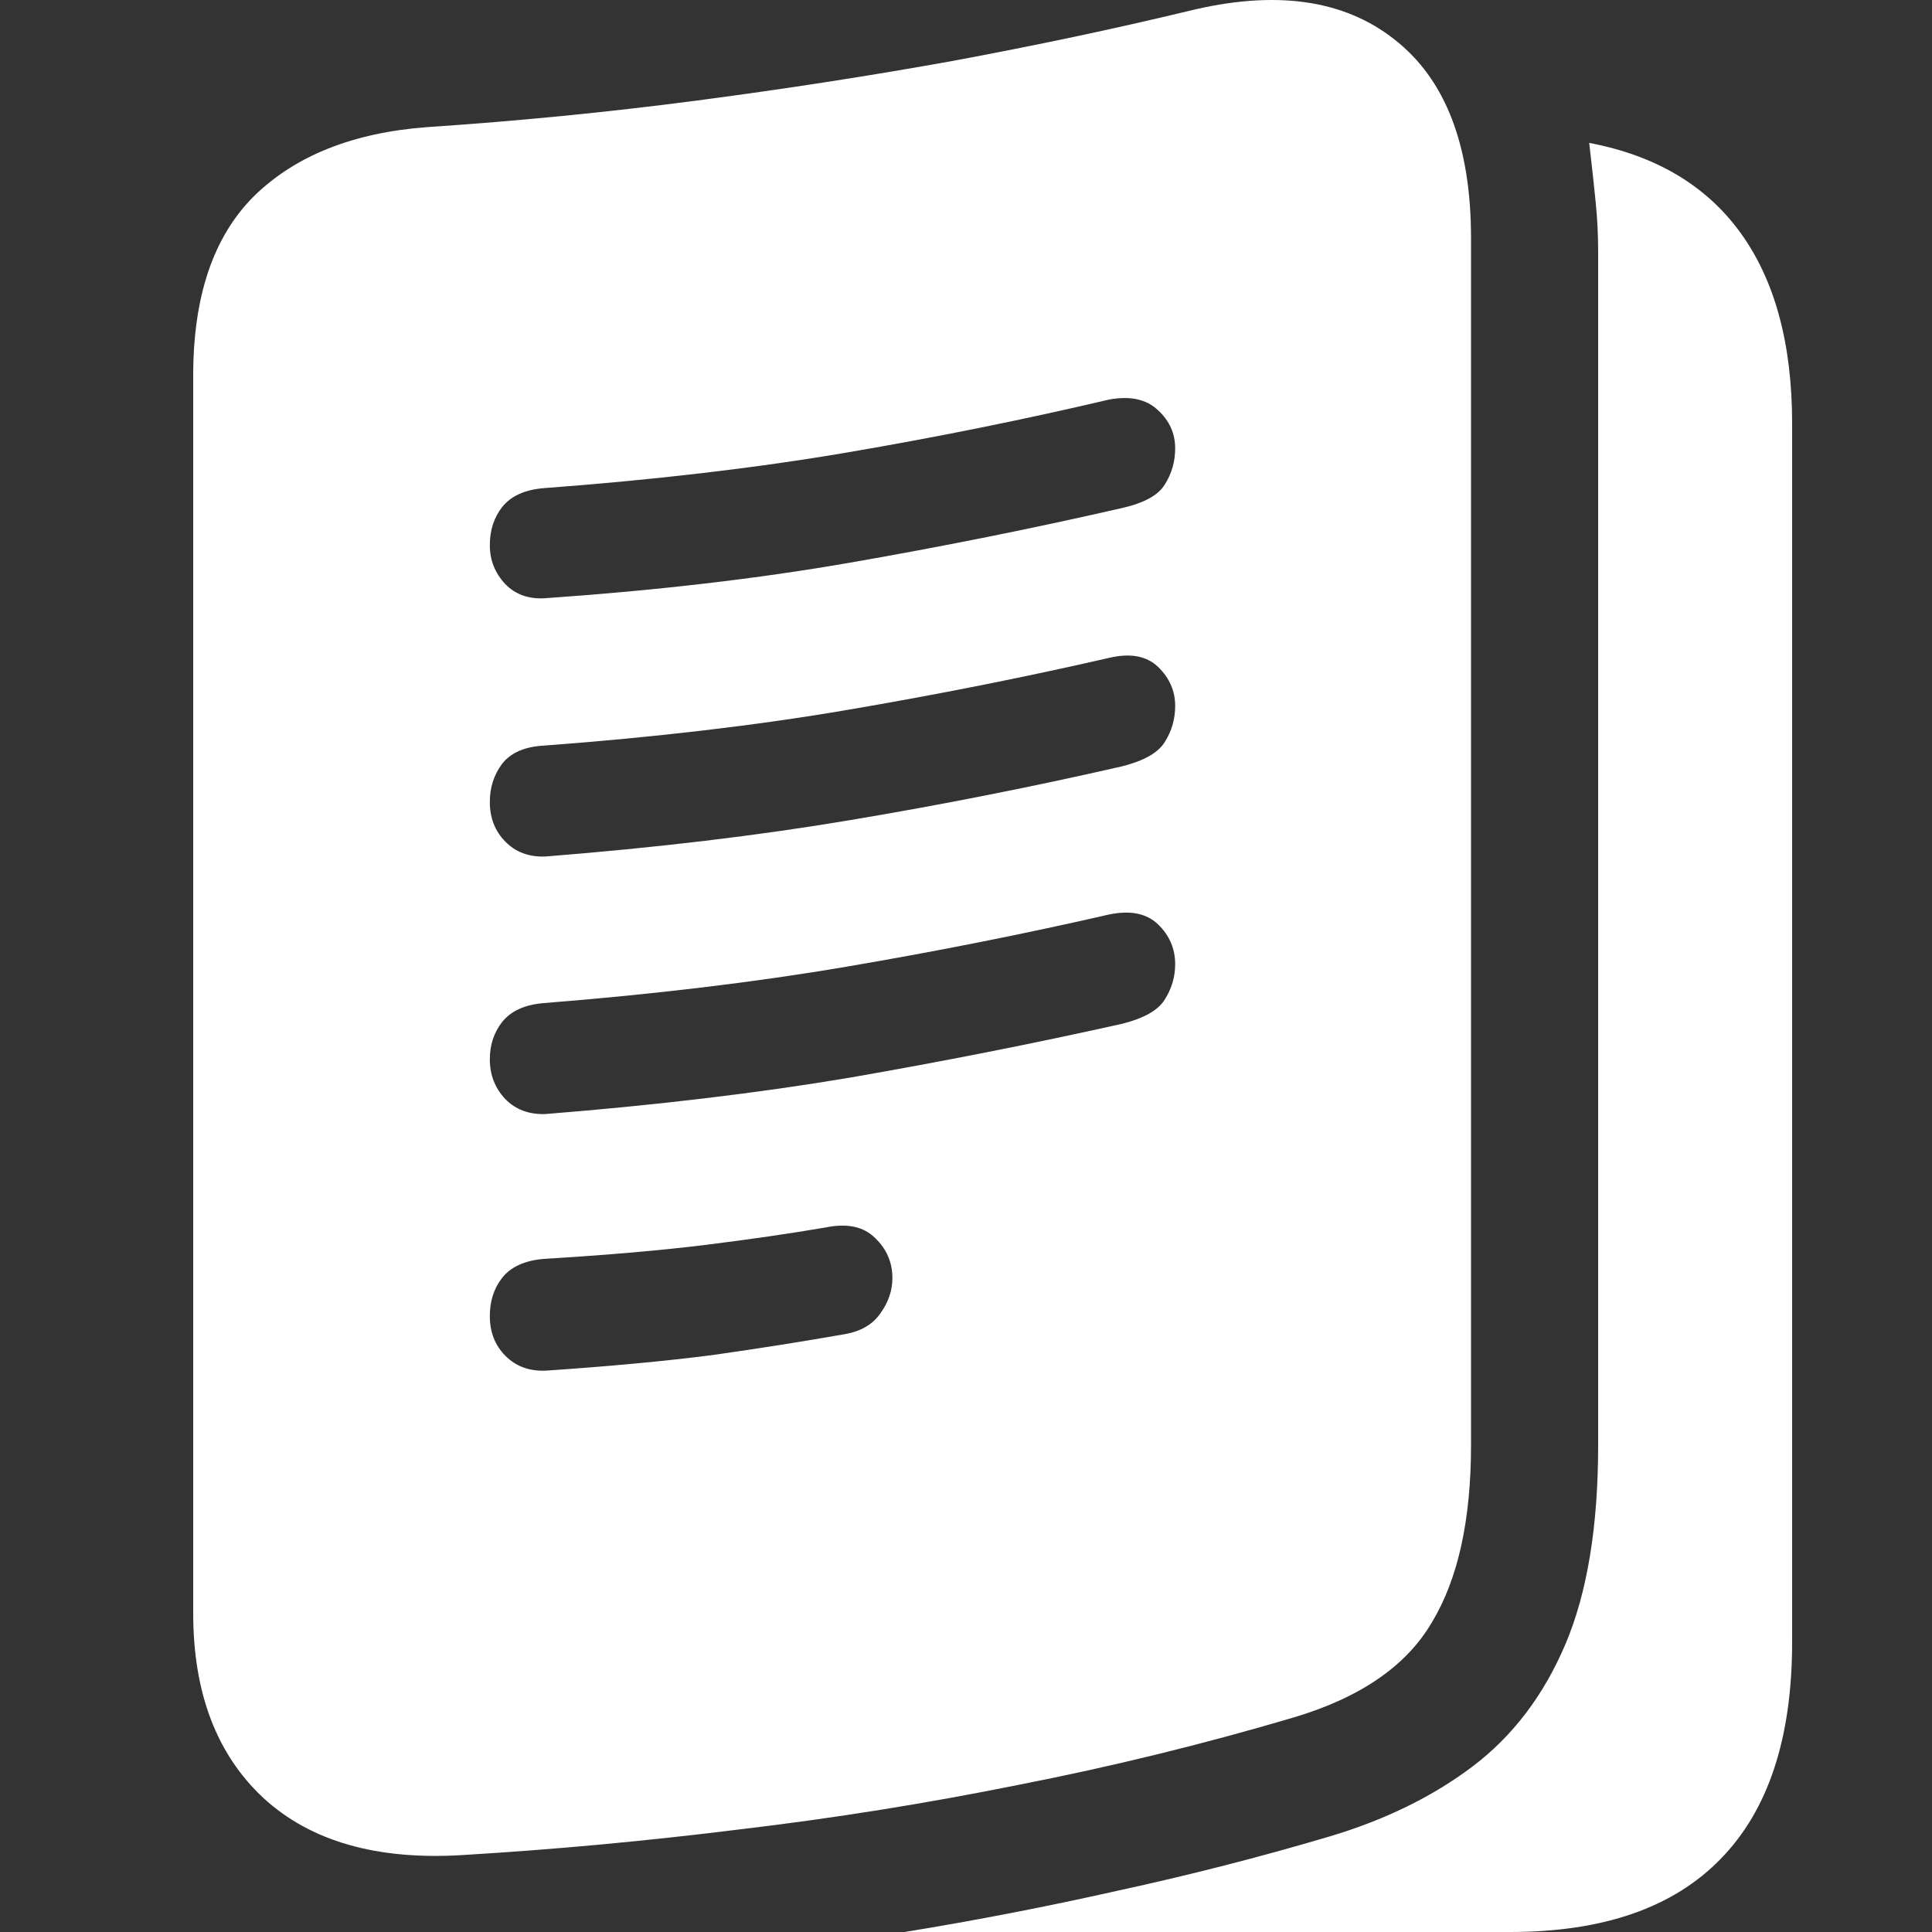 <svg width="30" height="30" viewBox="0 0 30 30" fill="none" xmlns="http://www.w3.org/2000/svg">
<rect x="0" y="0" width="30" height="30" fill="#333333" stroke="none"/>
<path d="M3 25.05V5.831C3 4.597 3.316 3.667 3.949 3.041C4.59 2.416 5.484 2.06 6.632 1.974C8.041 1.88 9.433 1.743 10.808 1.563C12.183 1.383 13.511 1.177 14.794 0.946C16.084 0.706 17.299 0.449 18.438 0.175C19.788 -0.16 20.859 -0.014 21.652 0.612C22.445 1.229 22.842 2.257 22.842 3.697V22.441C22.842 23.606 22.639 24.523 22.234 25.192C21.838 25.869 21.121 26.362 20.083 26.67C18.691 27.082 17.274 27.429 15.831 27.712C14.389 28.003 12.942 28.235 11.491 28.406C10.048 28.586 8.618 28.719 7.201 28.804C5.86 28.89 4.822 28.594 4.088 27.917C3.363 27.24 3 26.285 3 25.05ZM8.467 9.289C10.196 9.169 11.774 8.985 13.199 8.737C14.633 8.488 16.042 8.205 17.426 7.888C17.763 7.811 17.983 7.691 18.084 7.528C18.194 7.357 18.248 7.168 18.248 6.962C18.248 6.731 18.16 6.534 17.983 6.371C17.805 6.2 17.552 6.144 17.223 6.204C15.916 6.512 14.557 6.787 13.149 7.027C11.74 7.267 10.171 7.451 8.441 7.58C8.146 7.605 7.931 7.704 7.796 7.875C7.669 8.038 7.606 8.235 7.606 8.467C7.606 8.698 7.686 8.899 7.847 9.071C8.007 9.234 8.214 9.306 8.467 9.289ZM8.467 13.3C10.196 13.163 11.774 12.975 13.199 12.735C14.633 12.495 16.042 12.216 17.426 11.899C17.763 11.813 17.983 11.689 18.084 11.526C18.194 11.355 18.248 11.166 18.248 10.961C18.248 10.729 18.16 10.528 17.983 10.356C17.805 10.185 17.552 10.138 17.223 10.215C15.916 10.515 14.557 10.785 13.149 11.025C11.74 11.265 10.171 11.449 8.441 11.578C8.146 11.595 7.931 11.689 7.796 11.861C7.669 12.032 7.606 12.229 7.606 12.452C7.606 12.7 7.686 12.906 7.847 13.069C8.007 13.232 8.214 13.309 8.467 13.3ZM8.467 17.299C10.196 17.161 11.774 16.973 13.199 16.733C14.633 16.484 16.042 16.206 17.426 15.897C17.763 15.812 17.983 15.687 18.084 15.524C18.194 15.353 18.248 15.169 18.248 14.972C18.248 14.732 18.16 14.526 17.983 14.354C17.805 14.183 17.552 14.132 17.223 14.2C15.916 14.5 14.557 14.77 13.149 15.01C11.74 15.25 10.171 15.439 8.441 15.576C8.146 15.601 7.931 15.7 7.796 15.871C7.669 16.034 7.606 16.227 7.606 16.45C7.606 16.69 7.686 16.896 7.847 17.067C8.007 17.23 8.214 17.307 8.467 17.299ZM8.467 21.284C9.479 21.215 10.348 21.134 11.073 21.04C11.799 20.937 12.478 20.829 13.111 20.718C13.364 20.675 13.549 20.568 13.668 20.397C13.794 20.225 13.857 20.041 13.857 19.844C13.857 19.604 13.769 19.398 13.592 19.227C13.414 19.047 13.157 18.991 12.82 19.06C12.271 19.154 11.651 19.244 10.96 19.33C10.276 19.415 9.437 19.488 8.441 19.548C8.146 19.574 7.931 19.672 7.796 19.844C7.669 20.007 7.606 20.204 7.606 20.435C7.606 20.684 7.686 20.89 7.847 21.052C8.007 21.215 8.214 21.292 8.467 21.284ZM14.047 30C15.152 29.82 16.257 29.606 17.363 29.357C18.468 29.117 19.556 28.839 20.627 28.522C21.496 28.265 22.243 27.9 22.867 27.429C23.491 26.957 23.972 26.323 24.31 25.526C24.647 24.729 24.816 23.701 24.816 22.441V3.903C24.816 3.646 24.803 3.393 24.778 3.144C24.753 2.887 24.719 2.579 24.677 2.219C25.714 2.416 26.499 2.883 27.03 3.62C27.562 4.357 27.828 5.343 27.828 6.577V25.5C27.828 26.992 27.456 28.114 26.714 28.869C25.98 29.623 24.892 30 23.449 30H14.047Z" fill="white"/>
</svg>
